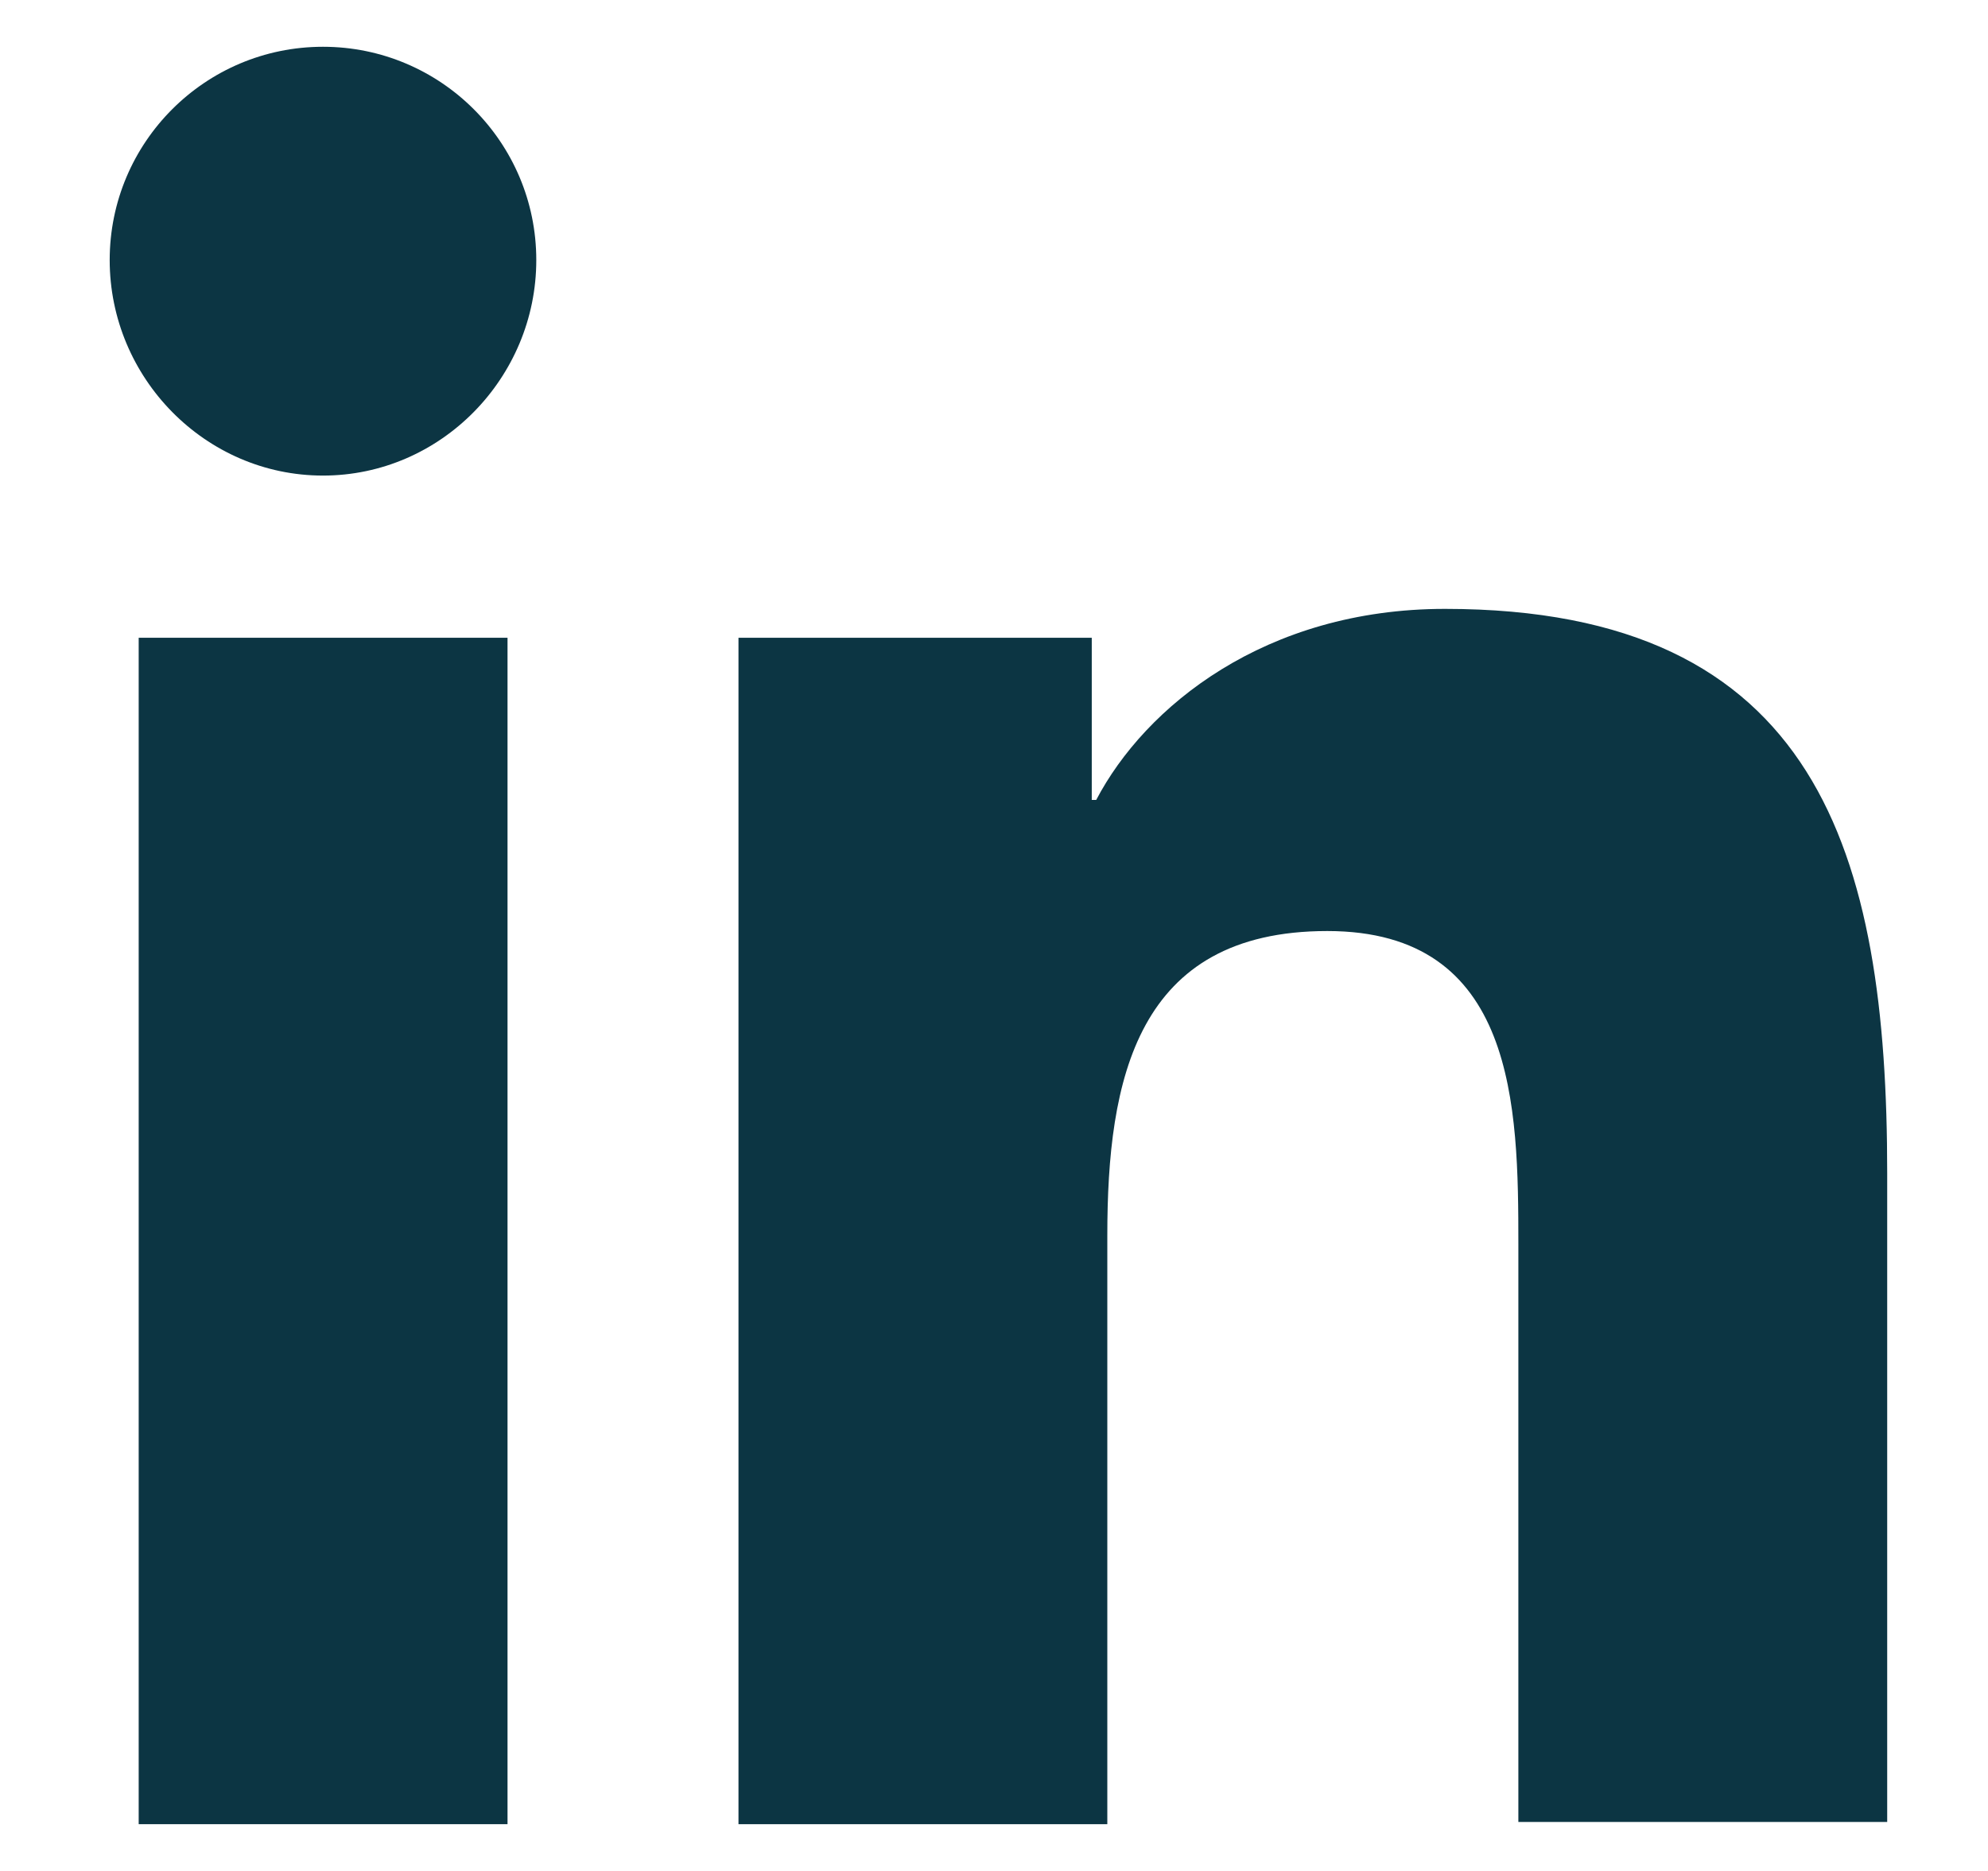 <svg width="17" height="16" viewBox="0 0 17 16" fill="none" xmlns="http://www.w3.org/2000/svg">
<path d="M16.138 15.6V10.033C16.138 7.297 15.549 5.207 12.357 5.207C10.818 5.207 9.792 6.043 9.374 6.841H9.336V5.454H6.315V15.6H9.469V10.565C9.469 9.235 9.716 7.962 11.35 7.962C12.965 7.962 12.984 9.463 12.984 10.641V15.581H16.138V15.6Z" fill="#0C3543"/>
<path d="M1.186 5.454H4.34V15.6H1.186V5.454Z" fill="#0C3543"/>
<path d="M2.762 0.4C1.755 0.4 0.938 1.217 0.938 2.224C0.938 3.231 1.755 4.067 2.762 4.067C3.769 4.067 4.586 3.231 4.586 2.224C4.586 1.217 3.769 0.4 2.762 0.4Z" fill="#0C3543"/>
</svg>
